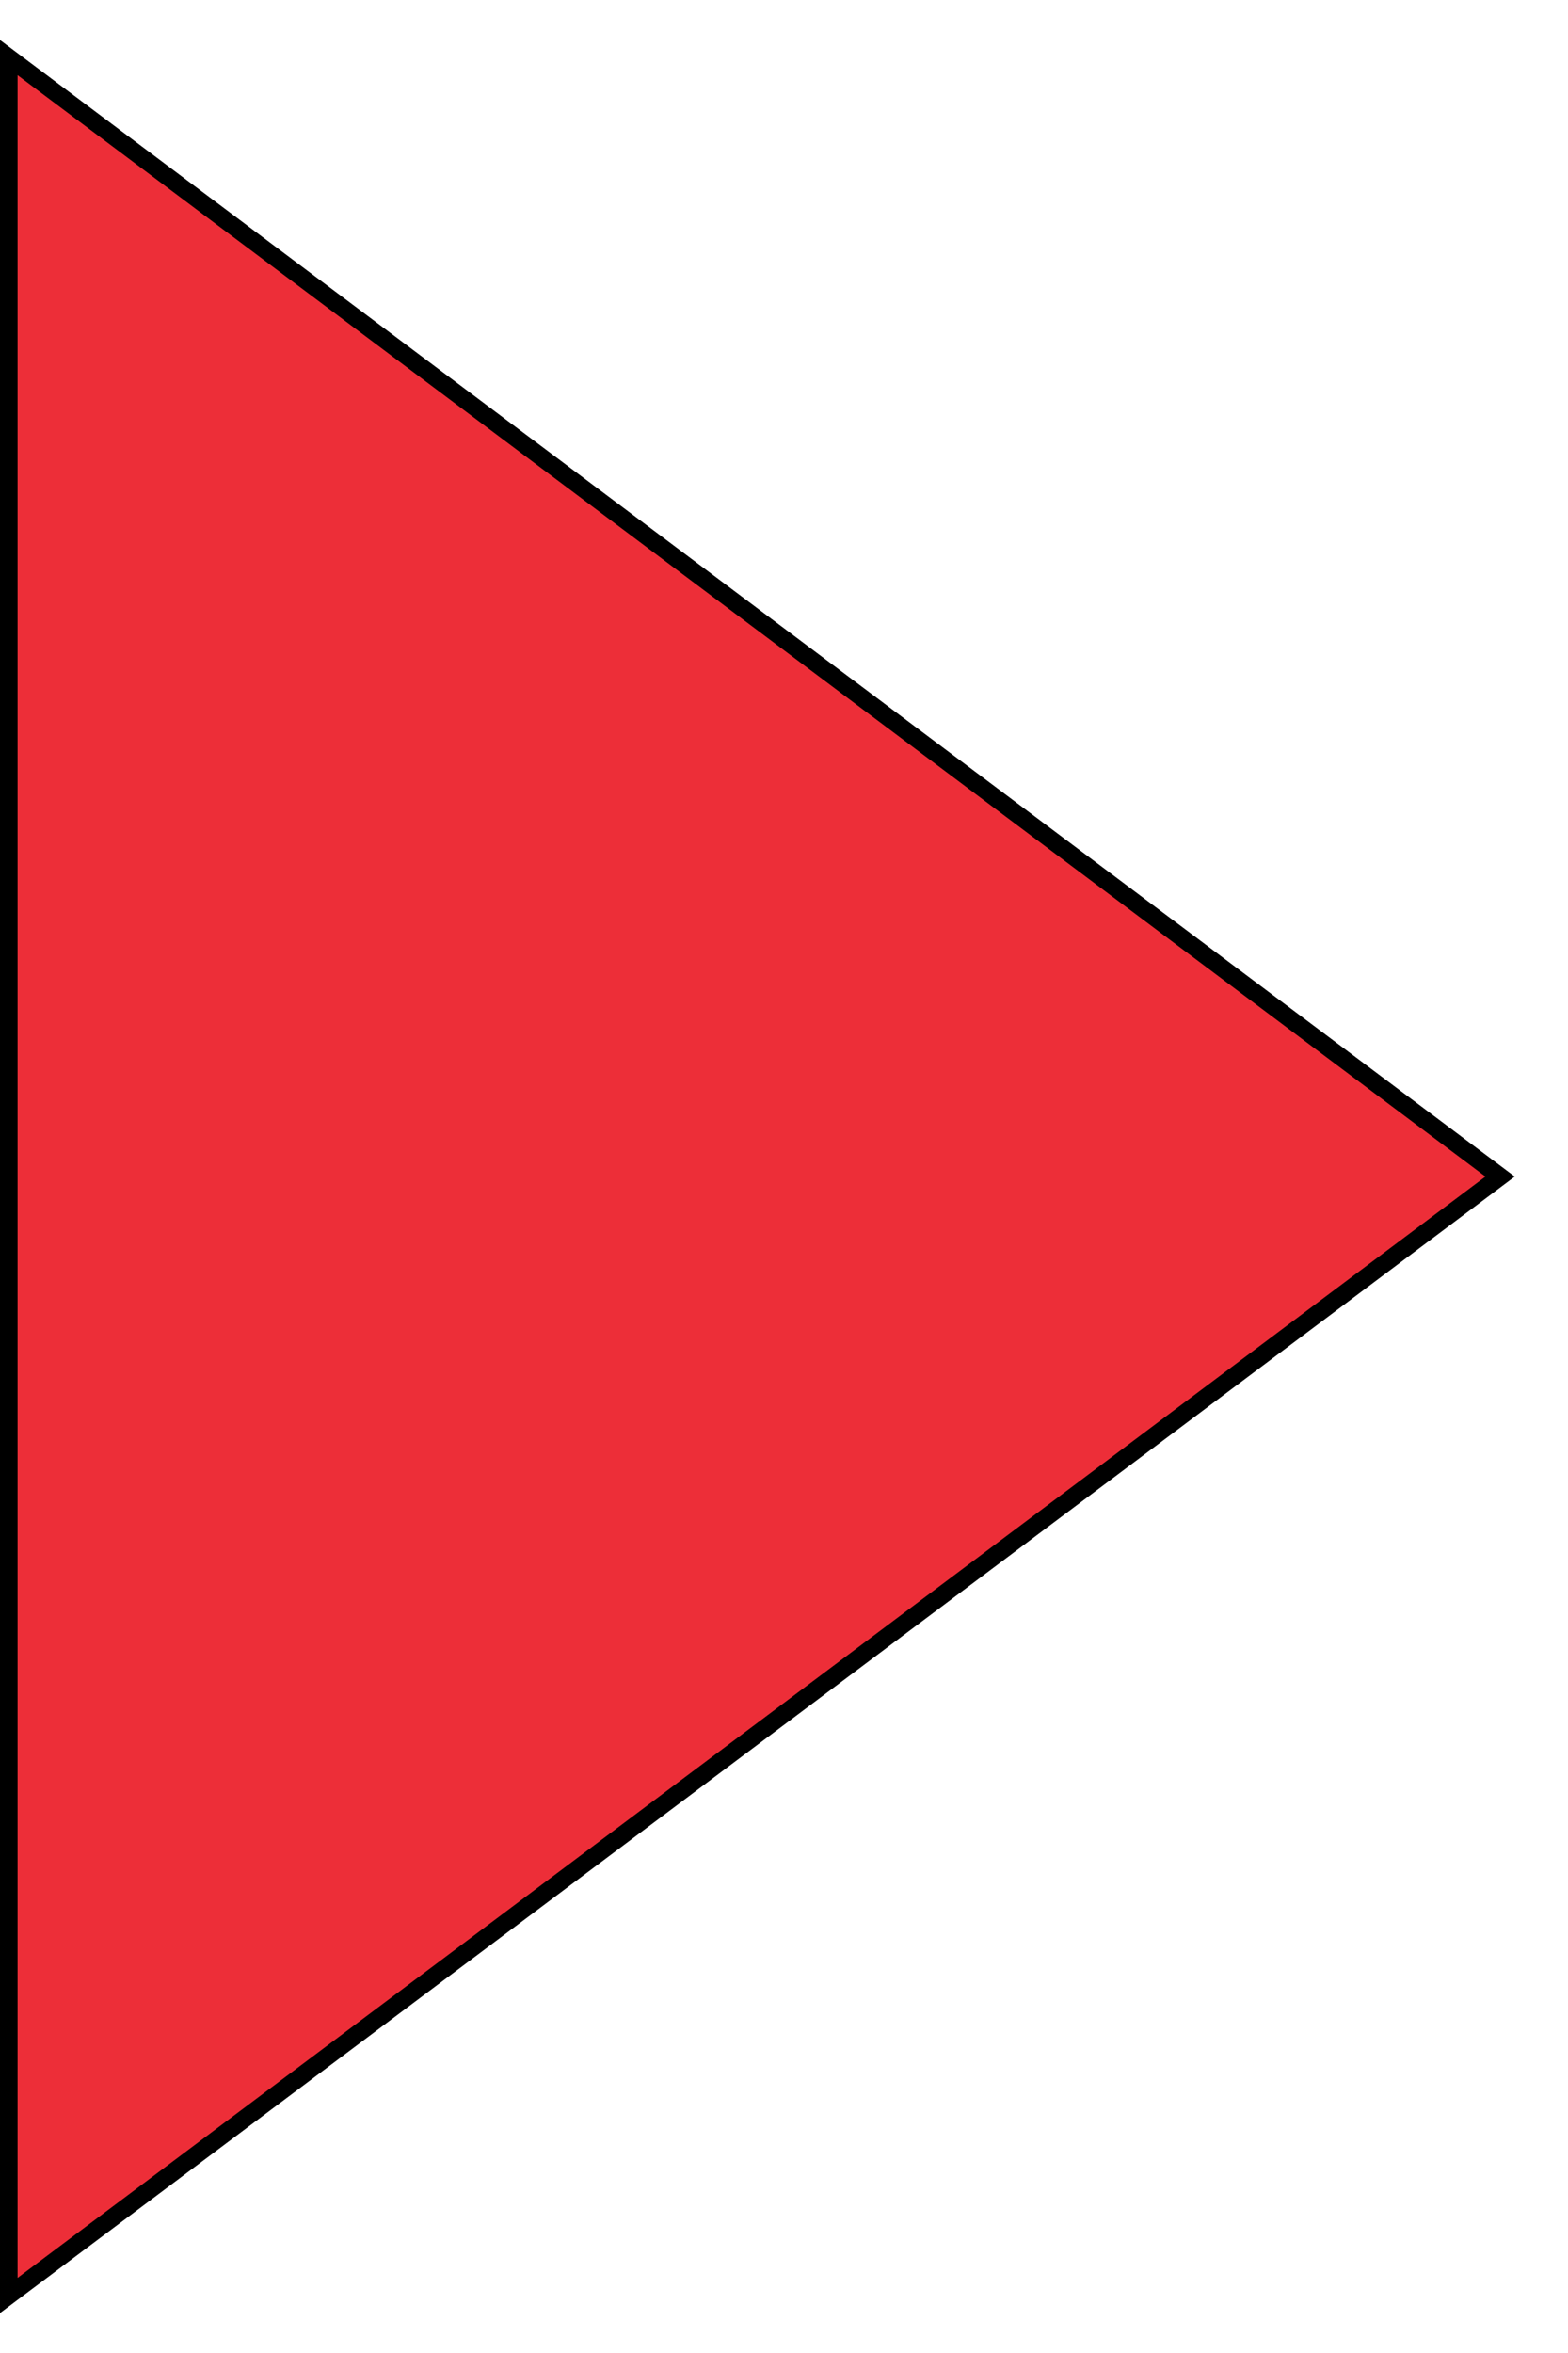 <?xml version="1.0" encoding="UTF-8"?>
<svg id="Layer_1" data-name="Layer 1" xmlns="http://www.w3.org/2000/svg" viewBox="0 0 178.36 267.55">
  <defs>
    <style>
      .cls-1 {
        fill: #ed2e38;
        stroke: #000;
        stroke-miterlimit: 10;
        stroke-width: 2px;
      }
    </style>
  </defs>
  <path class="cls-1" d="m1,6.55l169.64,127.23L1,261V6.55Z"/>
</svg>